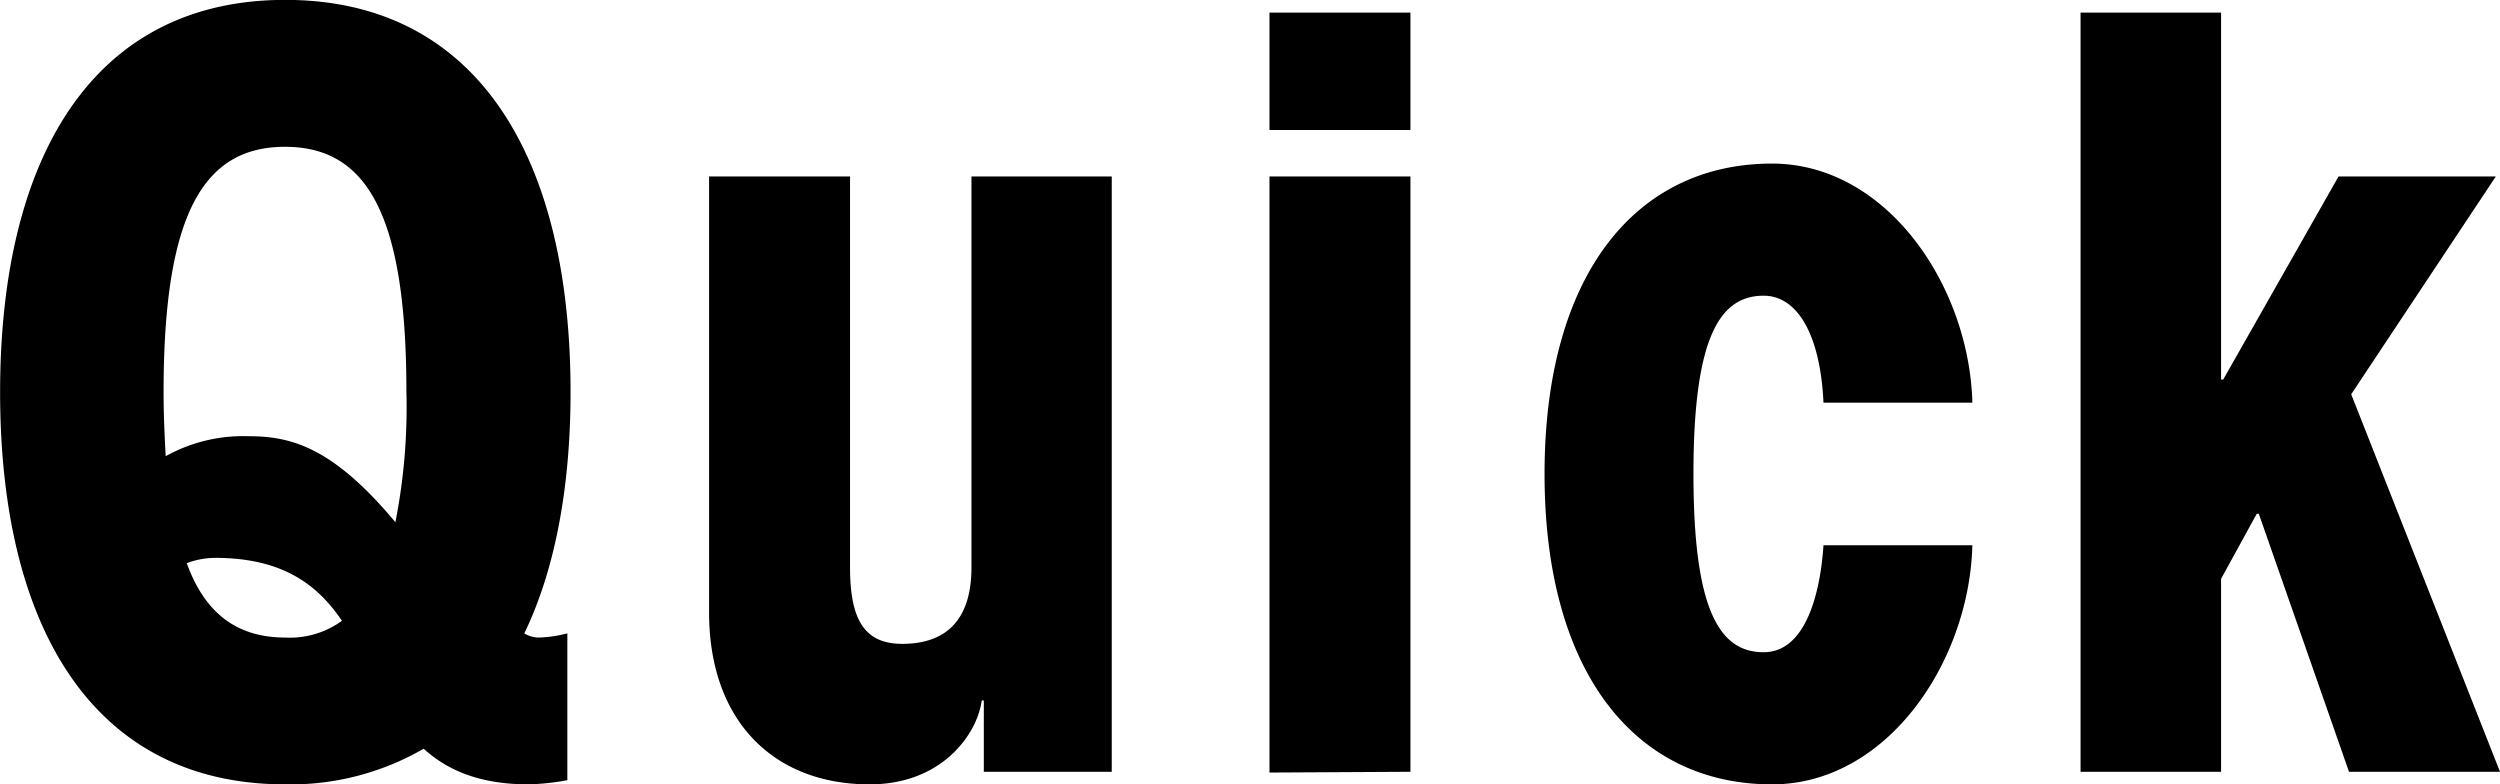 <svg xmlns="http://www.w3.org/2000/svg" width="226.49" height="71.06" viewBox="0 0 226.49 71.06"><defs><style>.a{fill-rule:evenodd;}</style></defs><title>ttl_quick</title><path class="a" d="M14.81,35.54c0-16.15,3.61-22.23,11-22.23s11,6.08,11,22.23a53.58,53.58,0,0,1-1,11.78c-5.7-6.84-9.5-7.79-13.3-7.79A14.44,14.44,0,0,0,15,41.34C14.91,39.63,14.81,37.63,14.81,35.54ZM51.39,57.39a11.73,11.73,0,0,1-2.57.38,2.51,2.51,0,0,1-1.33-.38c2.76-5.7,4.19-13.2,4.19-21.85C51.68,14.07,43.12,0,25.83,0S0,14.07,0,35.54,8.54,71.07,25.83,71.07a24.06,24.06,0,0,0,12.54-3.23c2.09,1.9,5,3.23,9.5,3.23a21.91,21.91,0,0,0,3.52-.38V57.39ZM19.47,50.55c6.17,0,9.31,2.47,11.5,5.7a8,8,0,0,1-5.13,1.52c-4.18,0-7.22-2-8.93-6.74A7.45,7.45,0,0,1,19.47,50.55ZM89.12,69.93h11.59V16H88V51.41c0,5.32-2.85,6.93-6.27,6.93S77,56.16,77,51.41V16H64.23V55.49c0,9.88,5.89,15.58,14.54,15.58,6.65,0,9.78-4.65,10.16-7.6h.19v6.46Zm38.65,0V16H115v54Zm0-58.14V1.15H115V11.79Zm50.91,24.7c-.29-10.64-7.79-21.66-18.15-21.66-12.35,0-20.61,10.07-20.61,28.12s8.26,28.12,20.61,28.12c10.36,0,17.86-11,18.15-21.66H165.19c-.29,4.37-1.62,9.69-5.42,9.69-4,0-6.36-3.8-6.36-16.15s2.37-16.15,6.36-16.15c3,0,5.13,3.42,5.42,9.69Zm9.8,33.44h12.73V52.45l3.23-5.89h.19l8.17,23.37h13.68L213,35.73,226.1,16H211.85L201.4,34.4h-.19V1.15H188.48V69.93Z" transform="translate(0.01 -0.01)"/></svg>